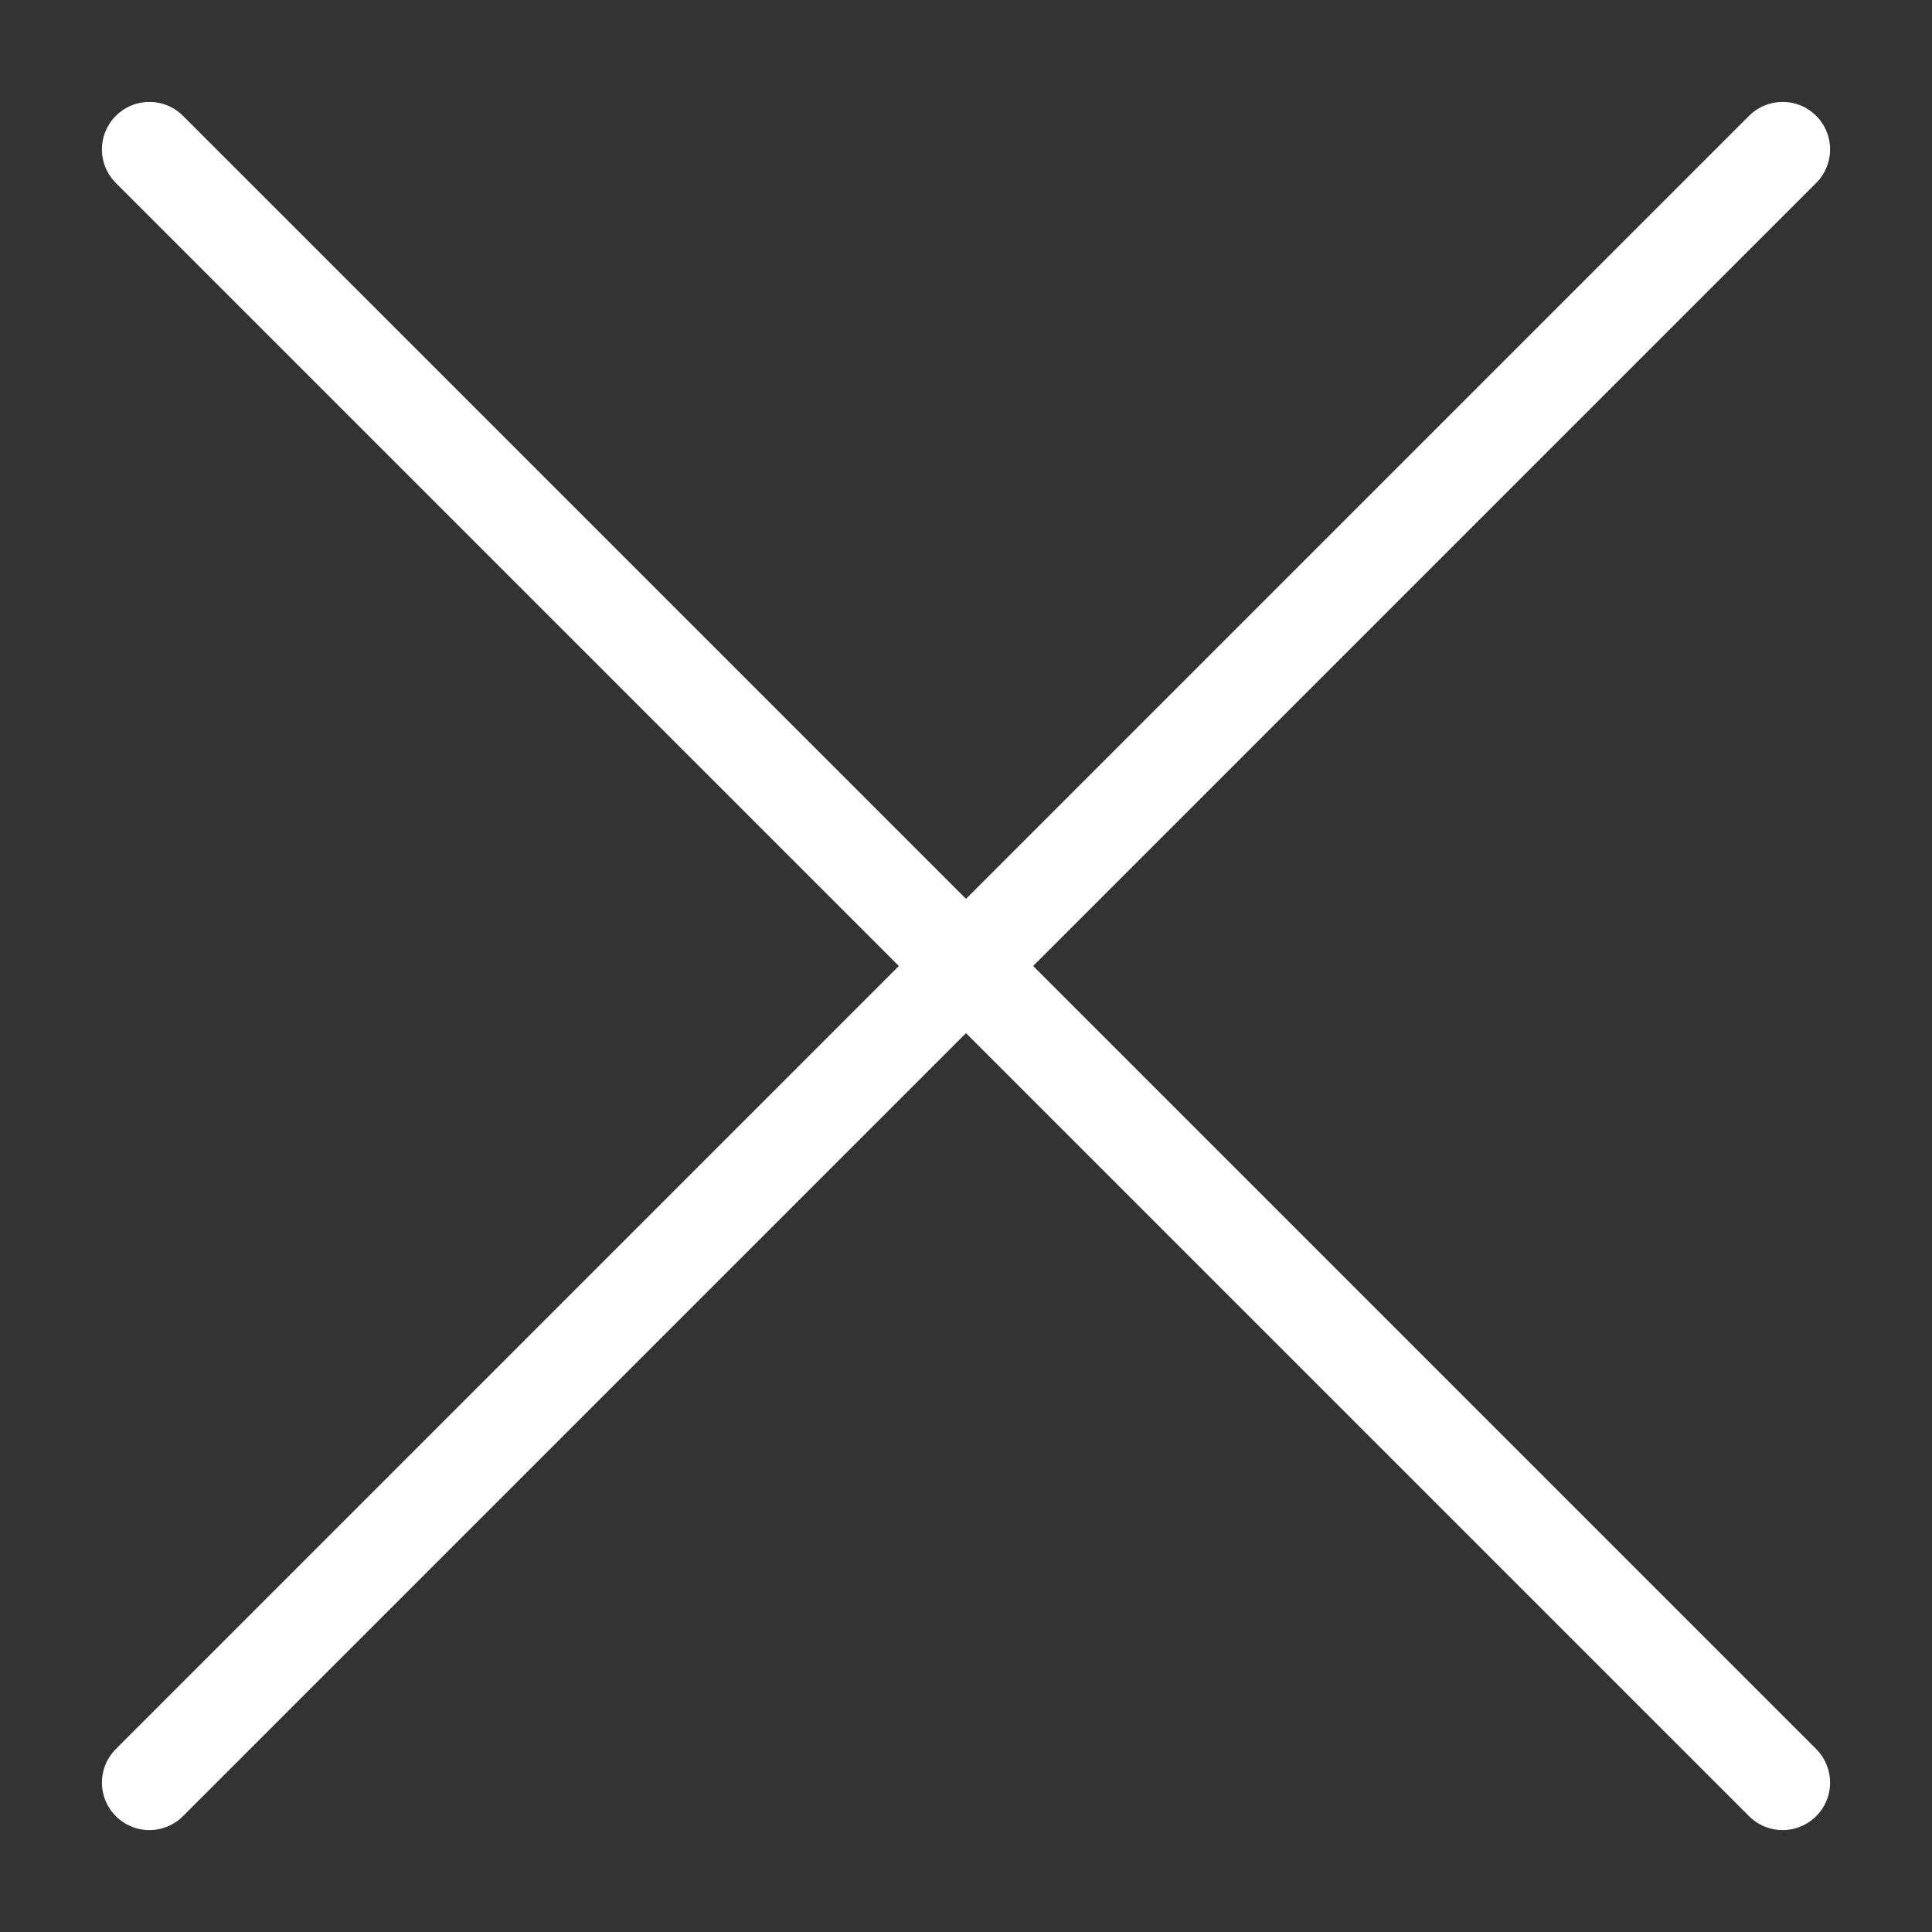 <?xml version="1.0" encoding="UTF-8"?><svg id="Layer_2" xmlns="http://www.w3.org/2000/svg" viewBox="0 0 61.04 61.04"><rect x="0" y="0" width="61.04" height="61.04" fill="#333333" stroke="none"/><defs><style>.cls-1{fill:none;stroke:#fff;stroke-linecap:round;stroke-miterlimit:10;stroke-width:3px;}</style></defs><line class="cls-1" x1="4.72" y1="4.72" x2="56.32" y2="56.32"/><line class="cls-1" x1="56.32" y1="4.72" x2="4.72" y2="56.32"/></svg>